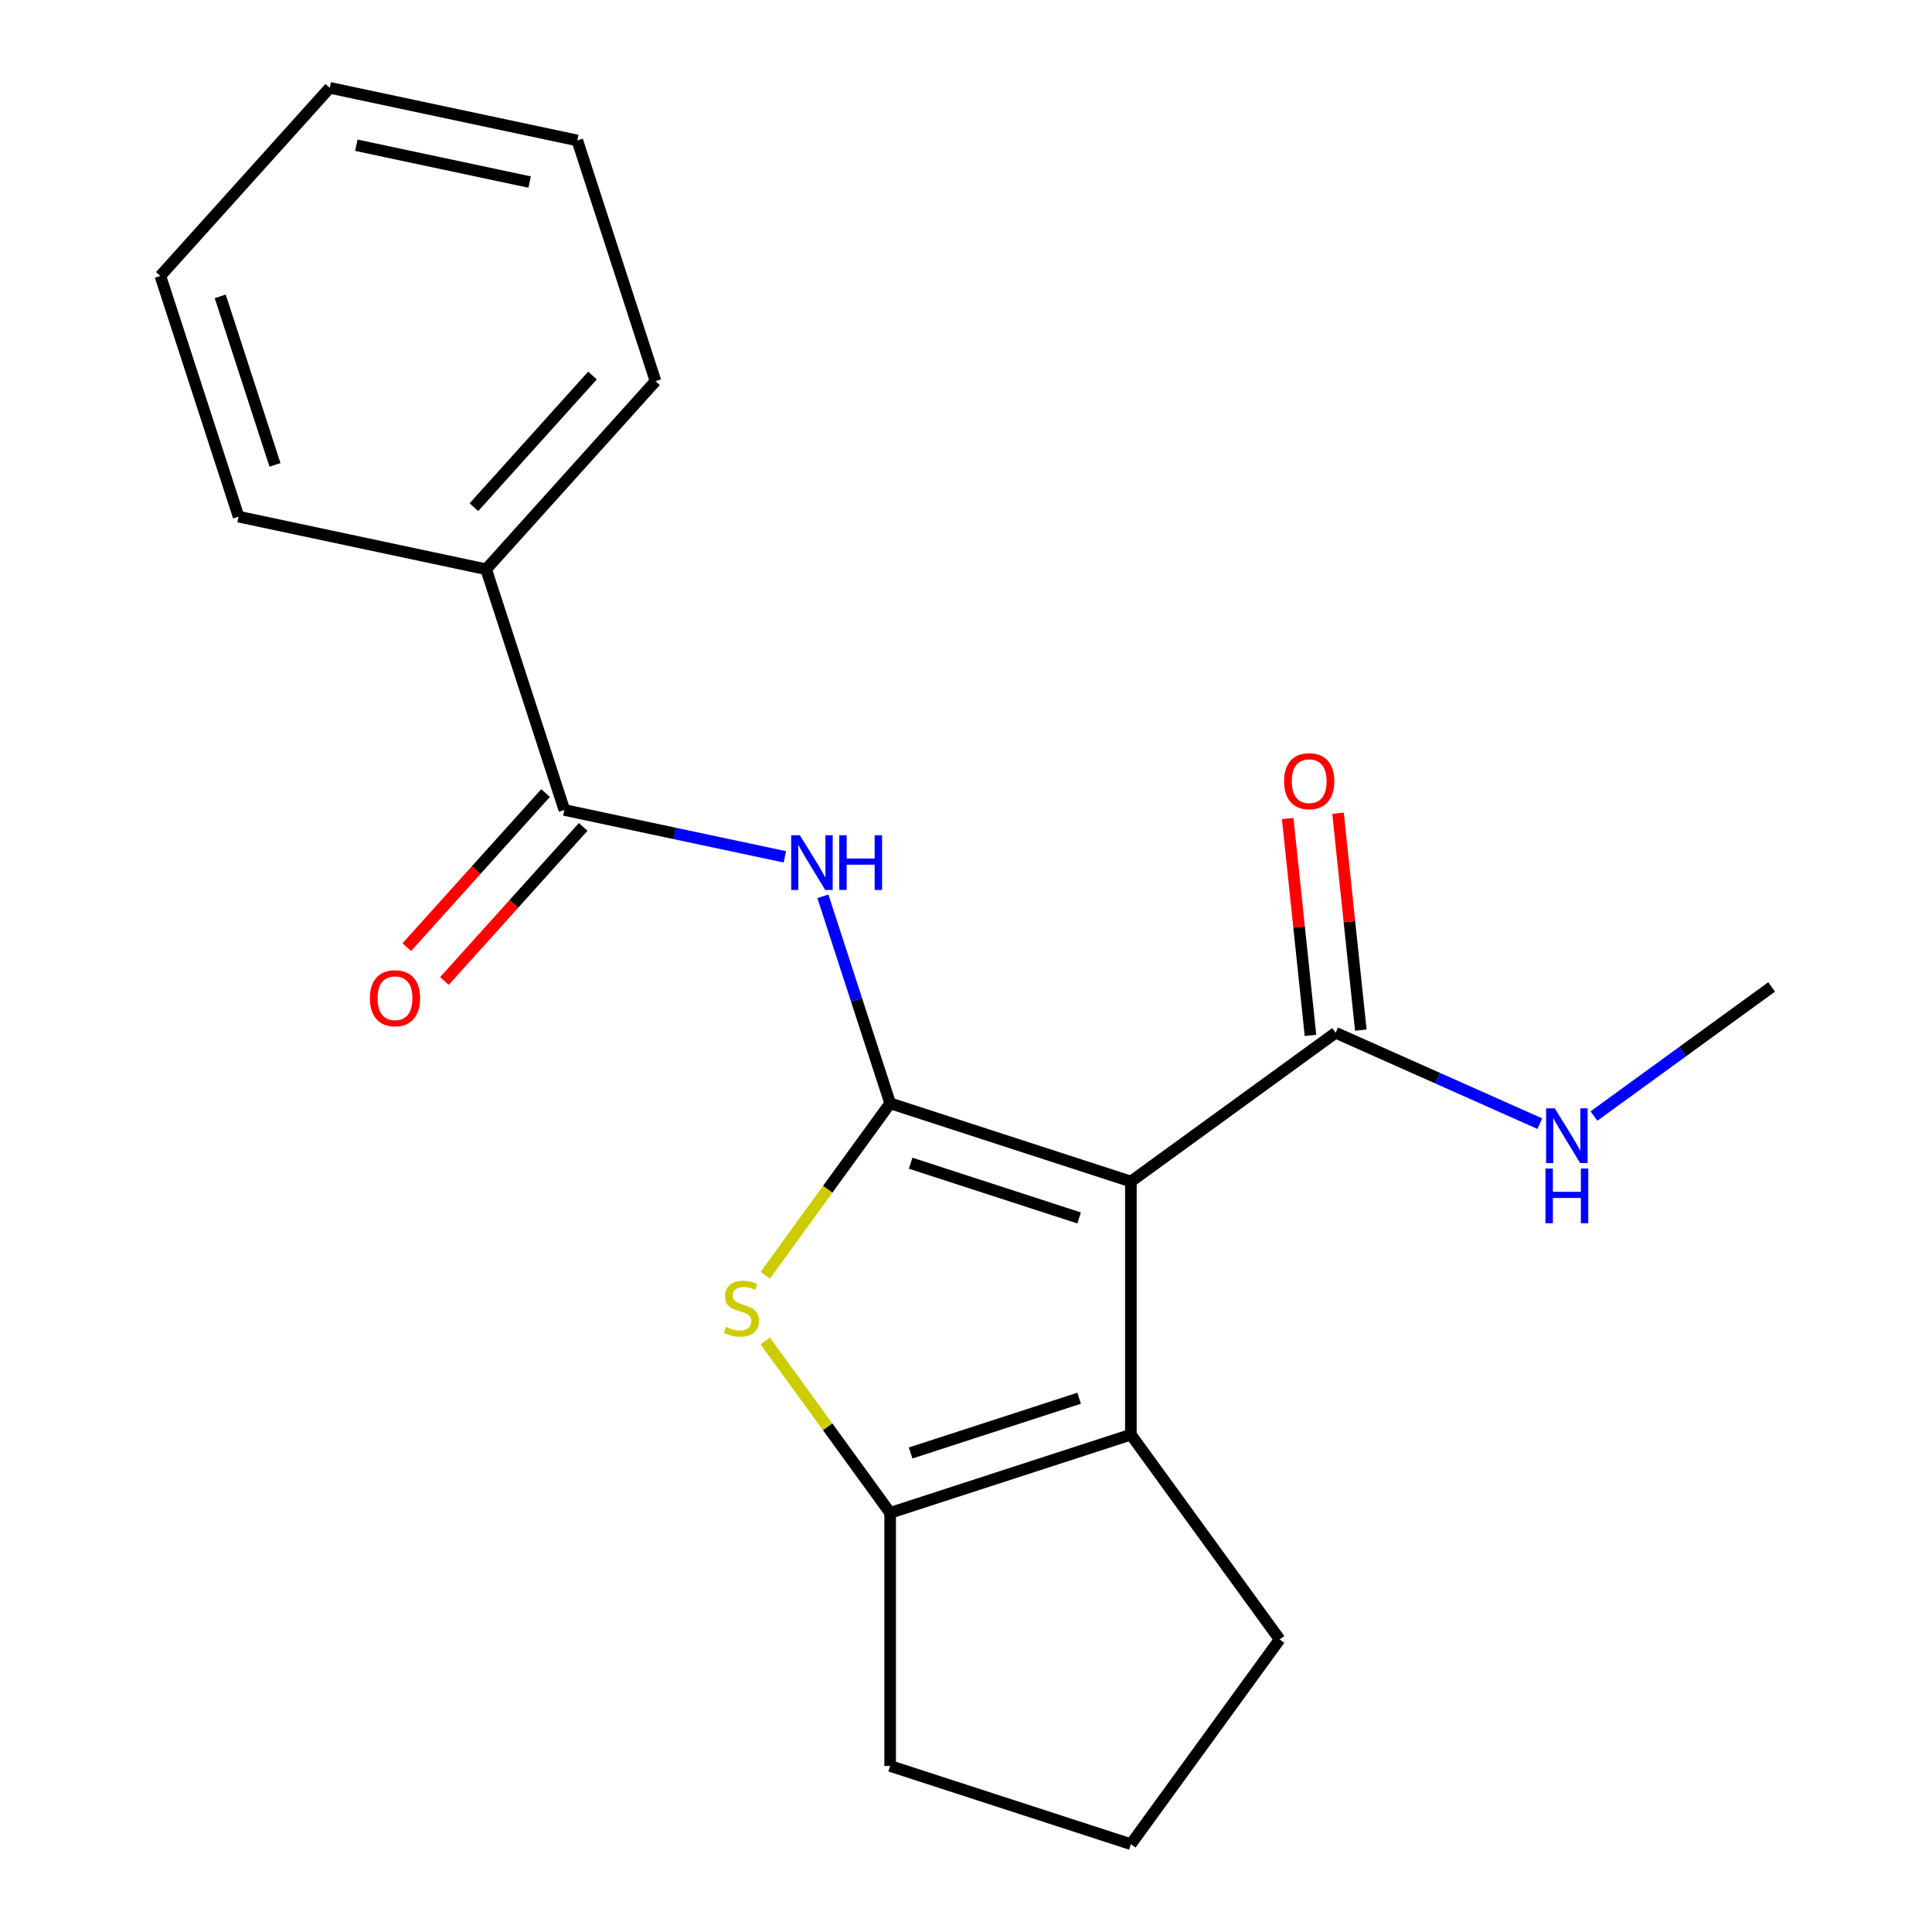 <?xml version='1.0' encoding='iso-8859-1'?>
<svg version='1.1' baseProfile='full'
              xmlns='http://www.w3.org/2000/svg'
                      xmlns:rdkit='http://www.rdkit.org/xml'
                      xmlns:xlink='http://www.w3.org/1999/xlink'
                  xml:space='preserve'
width='1000px' height='1000px' viewBox='0 0 1000 1000'>
<!-- END OF HEADER -->
<rect style='opacity:1.0;fill:#FFFFFF;stroke:none' width='1000' height='1000' x='0' y='0'> </rect>
<path class='bond-0' d='M 460.744,571.078 L 585.34,611.561' style='fill:none;fill-rule:evenodd;stroke:#000000;stroke-width:6px;stroke-linecap:butt;stroke-linejoin:miter;stroke-opacity:1' />
<path class='bond-0' d='M 471.337,602.069 L 558.554,630.408' style='fill:none;fill-rule:evenodd;stroke:#000000;stroke-width:6px;stroke-linecap:butt;stroke-linejoin:miter;stroke-opacity:1' />
<path class='bond-1' d='M 460.744,571.078 L 428.419,615.569' style='fill:none;fill-rule:evenodd;stroke:#000000;stroke-width:6px;stroke-linecap:butt;stroke-linejoin:miter;stroke-opacity:1' />
<path class='bond-1' d='M 428.419,615.569 L 396.095,660.06' style='fill:none;fill-rule:evenodd;stroke:#CCCC00;stroke-width:6px;stroke-linecap:butt;stroke-linejoin:miter;stroke-opacity:1' />
<path class='bond-3' d='M 460.744,571.078 L 443.335,517.497' style='fill:none;fill-rule:evenodd;stroke:#000000;stroke-width:6px;stroke-linecap:butt;stroke-linejoin:miter;stroke-opacity:1' />
<path class='bond-3' d='M 443.335,517.497 L 425.925,463.917' style='fill:none;fill-rule:evenodd;stroke:#0000FF;stroke-width:6px;stroke-linecap:butt;stroke-linejoin:miter;stroke-opacity:1' />
<path class='bond-2' d='M 585.34,611.561 L 585.34,742.57' style='fill:none;fill-rule:evenodd;stroke:#000000;stroke-width:6px;stroke-linecap:butt;stroke-linejoin:miter;stroke-opacity:1' />
<path class='bond-6' d='M 585.34,611.561 L 691.328,534.557' style='fill:none;fill-rule:evenodd;stroke:#000000;stroke-width:6px;stroke-linecap:butt;stroke-linejoin:miter;stroke-opacity:1' />
<path class='bond-4' d='M 396.095,694.071 L 428.419,738.562' style='fill:none;fill-rule:evenodd;stroke:#CCCC00;stroke-width:6px;stroke-linecap:butt;stroke-linejoin:miter;stroke-opacity:1' />
<path class='bond-4' d='M 428.419,738.562 L 460.744,783.053' style='fill:none;fill-rule:evenodd;stroke:#000000;stroke-width:6px;stroke-linecap:butt;stroke-linejoin:miter;stroke-opacity:1' />
<path class='bond-11' d='M 585.34,742.57 L 662.345,848.558' style='fill:none;fill-rule:evenodd;stroke:#000000;stroke-width:6px;stroke-linecap:butt;stroke-linejoin:miter;stroke-opacity:1' />
<path class='bond-20' d='M 585.34,742.57 L 460.744,783.053' style='fill:none;fill-rule:evenodd;stroke:#000000;stroke-width:6px;stroke-linecap:butt;stroke-linejoin:miter;stroke-opacity:1' />
<path class='bond-20' d='M 558.554,723.723 L 471.337,752.062' style='fill:none;fill-rule:evenodd;stroke:#000000;stroke-width:6px;stroke-linecap:butt;stroke-linejoin:miter;stroke-opacity:1' />
<path class='bond-5' d='M 406.245,443.502 L 349.18,431.373' style='fill:none;fill-rule:evenodd;stroke:#0000FF;stroke-width:6px;stroke-linecap:butt;stroke-linejoin:miter;stroke-opacity:1' />
<path class='bond-5' d='M 349.18,431.373 L 292.115,419.243' style='fill:none;fill-rule:evenodd;stroke:#000000;stroke-width:6px;stroke-linecap:butt;stroke-linejoin:miter;stroke-opacity:1' />
<path class='bond-12' d='M 460.744,783.053 L 460.744,914.062' style='fill:none;fill-rule:evenodd;stroke:#000000;stroke-width:6px;stroke-linecap:butt;stroke-linejoin:miter;stroke-opacity:1' />
<path class='bond-7' d='M 282.379,410.477 L 246.47,450.359' style='fill:none;fill-rule:evenodd;stroke:#000000;stroke-width:6px;stroke-linecap:butt;stroke-linejoin:miter;stroke-opacity:1' />
<path class='bond-7' d='M 246.47,450.359 L 210.56,490.24' style='fill:none;fill-rule:evenodd;stroke:#FF0000;stroke-width:6px;stroke-linecap:butt;stroke-linejoin:miter;stroke-opacity:1' />
<path class='bond-7' d='M 301.851,428.009 L 265.941,467.891' style='fill:none;fill-rule:evenodd;stroke:#000000;stroke-width:6px;stroke-linecap:butt;stroke-linejoin:miter;stroke-opacity:1' />
<path class='bond-7' d='M 265.941,467.891 L 230.032,507.772' style='fill:none;fill-rule:evenodd;stroke:#FF0000;stroke-width:6px;stroke-linecap:butt;stroke-linejoin:miter;stroke-opacity:1' />
<path class='bond-8' d='M 292.115,419.243 L 251.631,294.647' style='fill:none;fill-rule:evenodd;stroke:#000000;stroke-width:6px;stroke-linecap:butt;stroke-linejoin:miter;stroke-opacity:1' />
<path class='bond-9' d='M 704.357,533.187 L 698.458,477.06' style='fill:none;fill-rule:evenodd;stroke:#000000;stroke-width:6px;stroke-linecap:butt;stroke-linejoin:miter;stroke-opacity:1' />
<path class='bond-9' d='M 698.458,477.06 L 692.559,420.932' style='fill:none;fill-rule:evenodd;stroke:#FF0000;stroke-width:6px;stroke-linecap:butt;stroke-linejoin:miter;stroke-opacity:1' />
<path class='bond-9' d='M 678.299,535.926 L 672.4,479.798' style='fill:none;fill-rule:evenodd;stroke:#000000;stroke-width:6px;stroke-linecap:butt;stroke-linejoin:miter;stroke-opacity:1' />
<path class='bond-9' d='M 672.4,479.798 L 666.501,423.671' style='fill:none;fill-rule:evenodd;stroke:#FF0000;stroke-width:6px;stroke-linecap:butt;stroke-linejoin:miter;stroke-opacity:1' />
<path class='bond-10' d='M 691.328,534.557 L 744.162,558.08' style='fill:none;fill-rule:evenodd;stroke:#000000;stroke-width:6px;stroke-linecap:butt;stroke-linejoin:miter;stroke-opacity:1' />
<path class='bond-10' d='M 744.162,558.08 L 796.995,581.603' style='fill:none;fill-rule:evenodd;stroke:#0000FF;stroke-width:6px;stroke-linecap:butt;stroke-linejoin:miter;stroke-opacity:1' />
<path class='bond-14' d='M 251.631,294.647 L 339.293,197.289' style='fill:none;fill-rule:evenodd;stroke:#000000;stroke-width:6px;stroke-linecap:butt;stroke-linejoin:miter;stroke-opacity:1' />
<path class='bond-14' d='M 245.309,262.511 L 306.672,194.36' style='fill:none;fill-rule:evenodd;stroke:#000000;stroke-width:6px;stroke-linecap:butt;stroke-linejoin:miter;stroke-opacity:1' />
<path class='bond-15' d='M 251.631,294.647 L 123.486,267.409' style='fill:none;fill-rule:evenodd;stroke:#000000;stroke-width:6px;stroke-linecap:butt;stroke-linejoin:miter;stroke-opacity:1' />
<path class='bond-16' d='M 825.025,577.66 L 871.012,544.249' style='fill:none;fill-rule:evenodd;stroke:#0000FF;stroke-width:6px;stroke-linecap:butt;stroke-linejoin:miter;stroke-opacity:1' />
<path class='bond-16' d='M 871.012,544.249 L 916.998,510.838' style='fill:none;fill-rule:evenodd;stroke:#000000;stroke-width:6px;stroke-linecap:butt;stroke-linejoin:miter;stroke-opacity:1' />
<path class='bond-21' d='M 662.345,848.558 L 585.34,954.545' style='fill:none;fill-rule:evenodd;stroke:#000000;stroke-width:6px;stroke-linecap:butt;stroke-linejoin:miter;stroke-opacity:1' />
<path class='bond-13' d='M 460.744,914.062 L 585.34,954.545' style='fill:none;fill-rule:evenodd;stroke:#000000;stroke-width:6px;stroke-linecap:butt;stroke-linejoin:miter;stroke-opacity:1' />
<path class='bond-17' d='M 339.293,197.289 L 298.809,72.693' style='fill:none;fill-rule:evenodd;stroke:#000000;stroke-width:6px;stroke-linecap:butt;stroke-linejoin:miter;stroke-opacity:1' />
<path class='bond-18' d='M 123.486,267.409 L 83.002,142.813' style='fill:none;fill-rule:evenodd;stroke:#000000;stroke-width:6px;stroke-linecap:butt;stroke-linejoin:miter;stroke-opacity:1' />
<path class='bond-18' d='M 142.332,240.623 L 113.994,153.405' style='fill:none;fill-rule:evenodd;stroke:#000000;stroke-width:6px;stroke-linecap:butt;stroke-linejoin:miter;stroke-opacity:1' />
<path class='bond-22' d='M 298.809,72.693 L 170.664,45.455' style='fill:none;fill-rule:evenodd;stroke:#000000;stroke-width:6px;stroke-linecap:butt;stroke-linejoin:miter;stroke-opacity:1' />
<path class='bond-22' d='M 274.14,94.236 L 184.438,75.169' style='fill:none;fill-rule:evenodd;stroke:#000000;stroke-width:6px;stroke-linecap:butt;stroke-linejoin:miter;stroke-opacity:1' />
<path class='bond-19' d='M 83.002,142.813 L 170.664,45.455' style='fill:none;fill-rule:evenodd;stroke:#000000;stroke-width:6px;stroke-linecap:butt;stroke-linejoin:miter;stroke-opacity:1' />
<path  class='atom-2' d='M 375.739 686.786
Q 376.059 686.906, 377.379 687.466
Q 378.699 688.026, 380.139 688.386
Q 381.619 688.706, 383.059 688.706
Q 385.739 688.706, 387.299 687.426
Q 388.859 686.106, 388.859 683.826
Q 388.859 682.266, 388.059 681.306
Q 387.299 680.346, 386.099 679.826
Q 384.899 679.306, 382.899 678.706
Q 380.379 677.946, 378.859 677.226
Q 377.379 676.506, 376.299 674.986
Q 375.259 673.466, 375.259 670.906
Q 375.259 667.346, 377.659 665.146
Q 380.099 662.946, 384.899 662.946
Q 388.179 662.946, 391.899 664.506
L 390.979 667.586
Q 387.579 666.186, 385.019 666.186
Q 382.259 666.186, 380.739 667.346
Q 379.219 668.466, 379.259 670.426
Q 379.259 671.946, 380.019 672.866
Q 380.819 673.786, 381.939 674.306
Q 383.099 674.826, 385.019 675.426
Q 387.579 676.226, 389.099 677.026
Q 390.619 677.826, 391.699 679.466
Q 392.819 681.066, 392.819 683.826
Q 392.819 687.746, 390.179 689.866
Q 387.579 691.946, 383.219 691.946
Q 380.699 691.946, 378.779 691.386
Q 376.899 690.866, 374.659 689.946
L 375.739 686.786
' fill='#CCCC00'/>
<path  class='atom-4' d='M 414 432.321
L 423.28 447.321
Q 424.2 448.801, 425.68 451.481
Q 427.16 454.161, 427.24 454.321
L 427.24 432.321
L 431 432.321
L 431 460.641
L 427.12 460.641
L 417.16 444.241
Q 416 442.321, 414.76 440.121
Q 413.56 437.921, 413.2 437.241
L 413.2 460.641
L 409.52 460.641
L 409.52 432.321
L 414 432.321
' fill='#0000FF'/>
<path  class='atom-4' d='M 434.4 432.321
L 438.24 432.321
L 438.24 444.361
L 452.72 444.361
L 452.72 432.321
L 456.56 432.321
L 456.56 460.641
L 452.72 460.641
L 452.72 447.561
L 438.24 447.561
L 438.24 460.641
L 434.4 460.641
L 434.4 432.321
' fill='#0000FF'/>
<path  class='atom-8' d='M 191.453 516.681
Q 191.453 509.881, 194.813 506.081
Q 198.173 502.281, 204.453 502.281
Q 210.733 502.281, 214.093 506.081
Q 217.453 509.881, 217.453 516.681
Q 217.453 523.561, 214.053 527.481
Q 210.653 531.361, 204.453 531.361
Q 198.213 531.361, 194.813 527.481
Q 191.453 523.601, 191.453 516.681
M 204.453 528.161
Q 208.773 528.161, 211.093 525.281
Q 213.453 522.361, 213.453 516.681
Q 213.453 511.121, 211.093 508.321
Q 208.773 505.481, 204.453 505.481
Q 200.133 505.481, 197.773 508.281
Q 195.453 511.081, 195.453 516.681
Q 195.453 522.401, 197.773 525.281
Q 200.133 528.161, 204.453 528.161
' fill='#FF0000'/>
<path  class='atom-10' d='M 664.634 404.346
Q 664.634 397.546, 667.994 393.746
Q 671.354 389.946, 677.634 389.946
Q 683.914 389.946, 687.274 393.746
Q 690.634 397.546, 690.634 404.346
Q 690.634 411.226, 687.234 415.146
Q 683.834 419.026, 677.634 419.026
Q 671.394 419.026, 667.994 415.146
Q 664.634 411.266, 664.634 404.346
M 677.634 415.826
Q 681.954 415.826, 684.274 412.946
Q 686.634 410.026, 686.634 404.346
Q 686.634 398.786, 684.274 395.986
Q 681.954 393.146, 677.634 393.146
Q 673.314 393.146, 670.954 395.946
Q 668.634 398.746, 668.634 404.346
Q 668.634 410.066, 670.954 412.946
Q 673.314 415.826, 677.634 415.826
' fill='#FF0000'/>
<path  class='atom-11' d='M 804.75 573.683
L 814.03 588.683
Q 814.95 590.163, 816.43 592.843
Q 817.91 595.523, 817.99 595.683
L 817.99 573.683
L 821.75 573.683
L 821.75 602.003
L 817.87 602.003
L 807.91 585.603
Q 806.75 583.683, 805.51 581.483
Q 804.31 579.283, 803.95 578.603
L 803.95 602.003
L 800.27 602.003
L 800.27 573.683
L 804.75 573.683
' fill='#0000FF'/>
<path  class='atom-11' d='M 799.93 604.835
L 803.77 604.835
L 803.77 616.875
L 818.25 616.875
L 818.25 604.835
L 822.09 604.835
L 822.09 633.155
L 818.25 633.155
L 818.25 620.075
L 803.77 620.075
L 803.77 633.155
L 799.93 633.155
L 799.93 604.835
' fill='#0000FF'/>
</svg>
